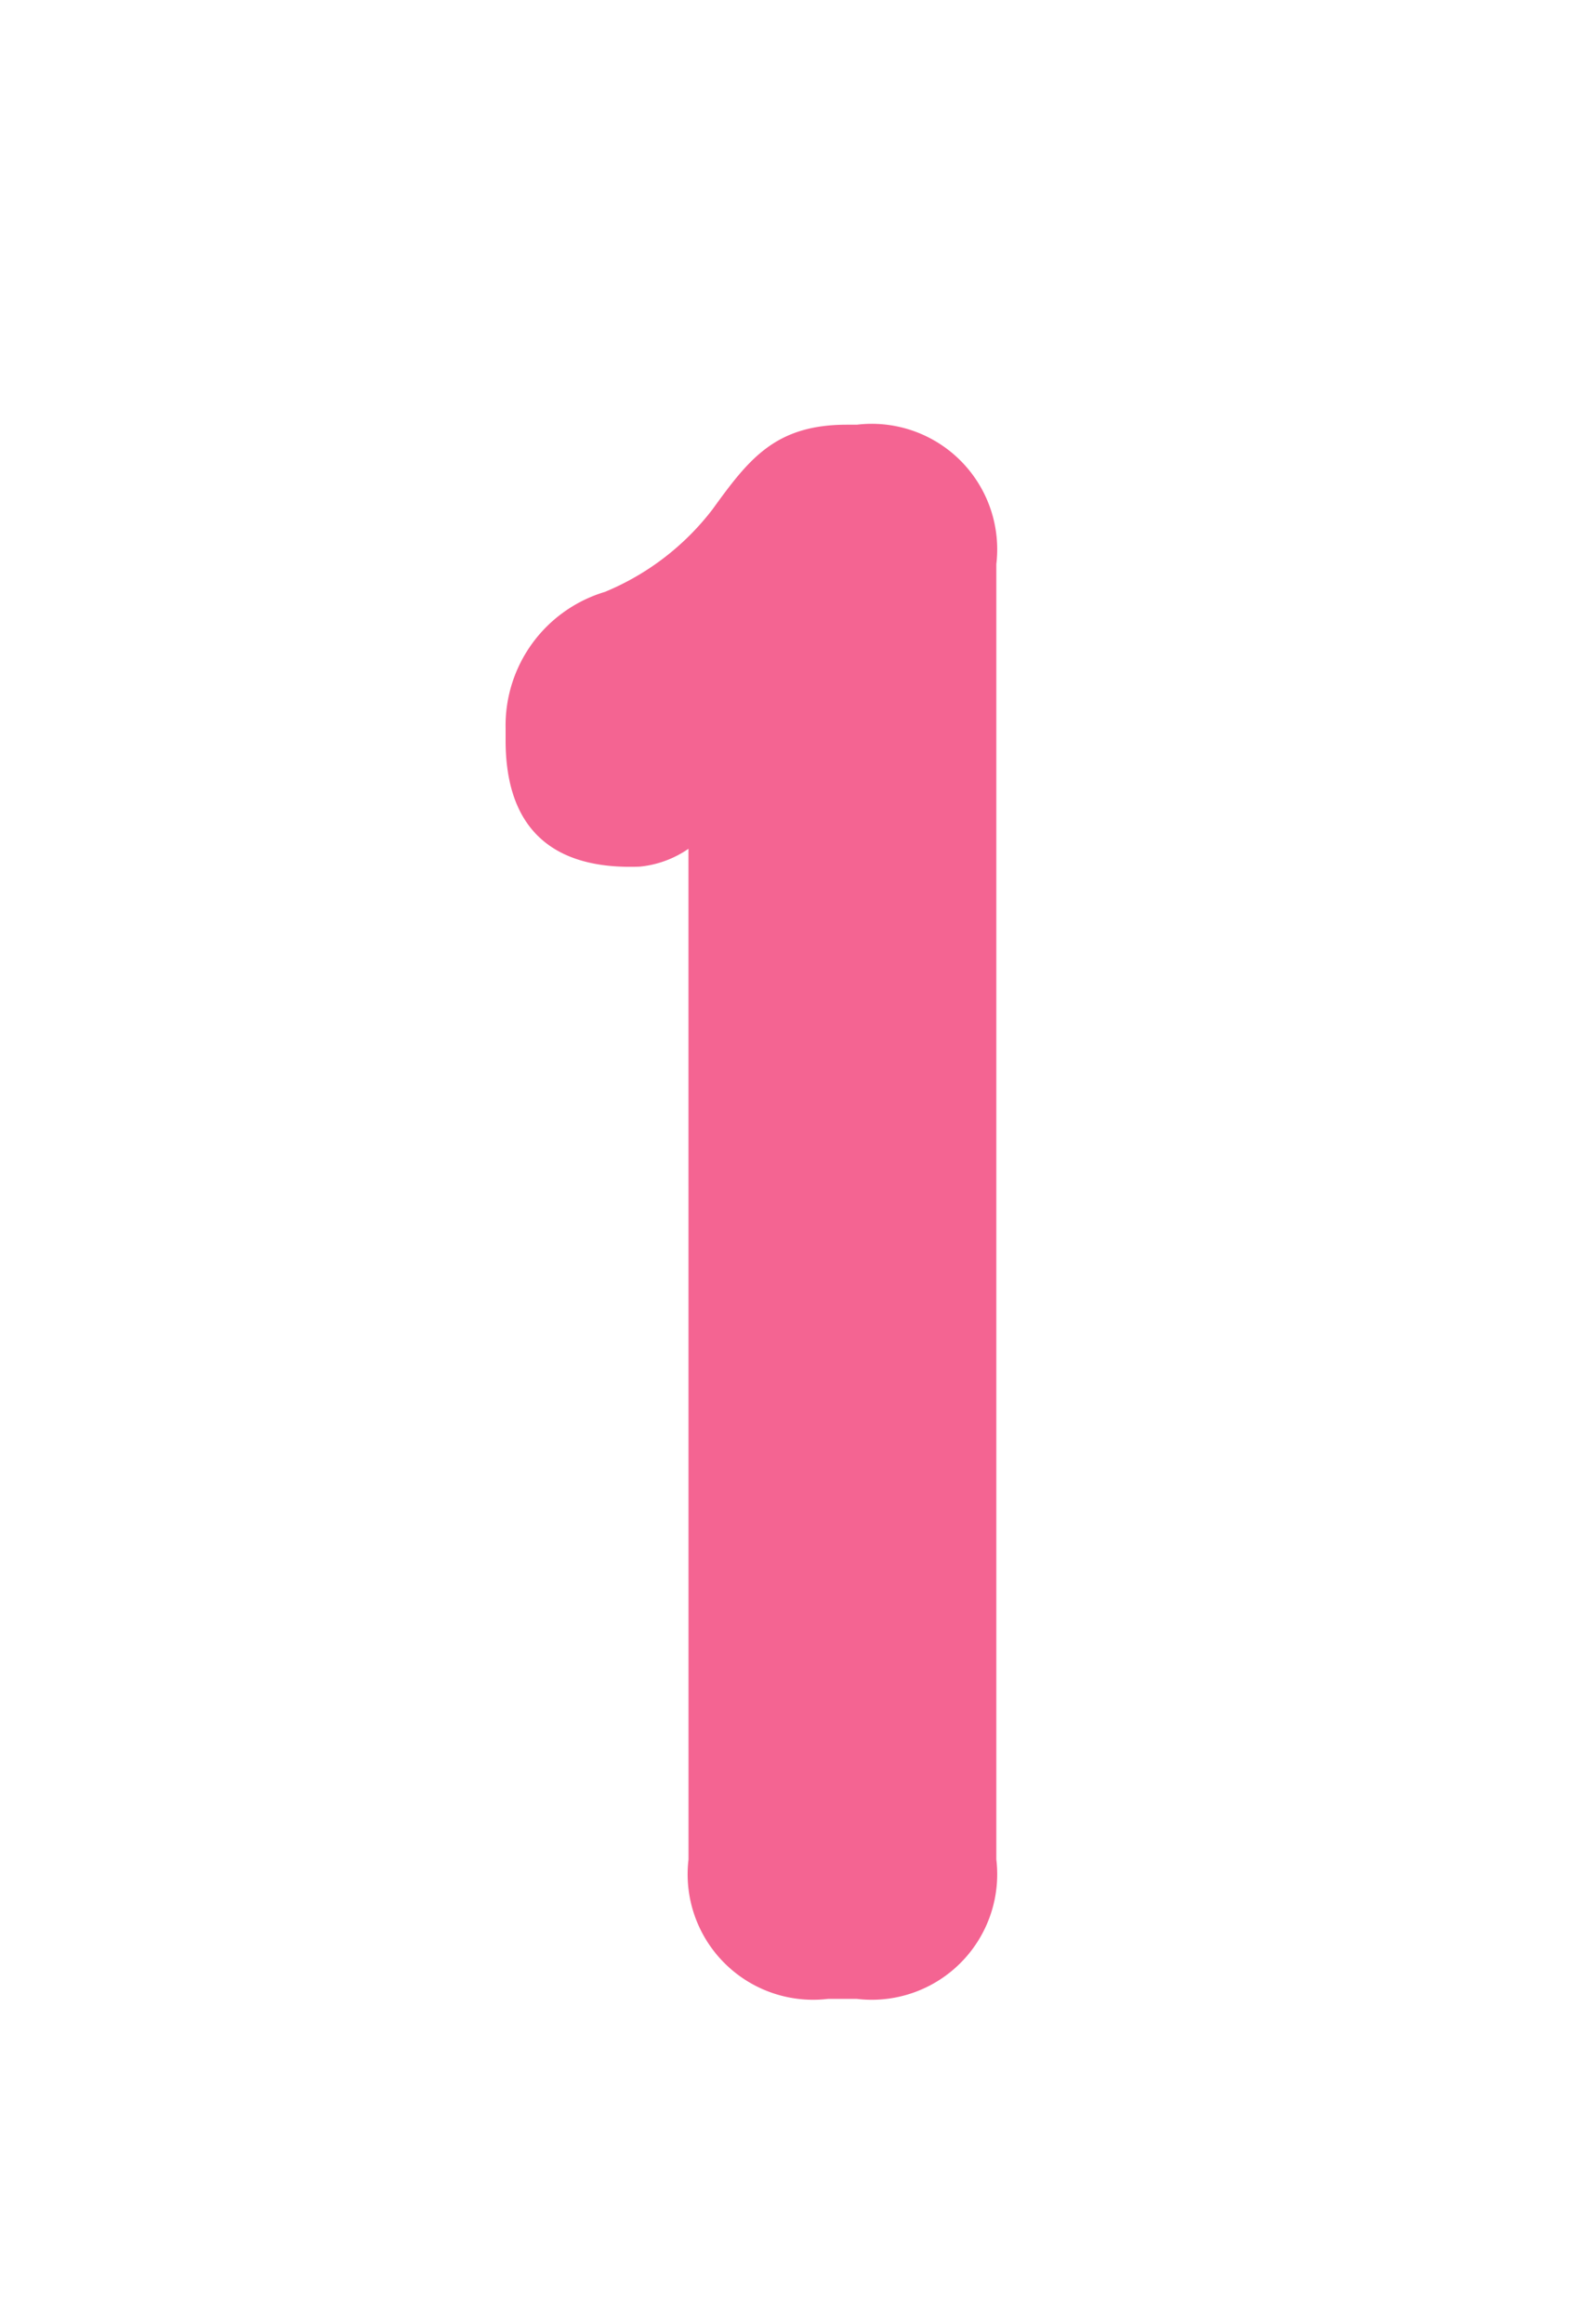 <svg xmlns="http://www.w3.org/2000/svg" width="34" height="50" viewBox="0 0 34 50"><g transform="translate(-24 -5222)"><rect width="34" height="50" transform="translate(24 5222)" fill="none"/><path d="M-2.184-3a2.7,2.7,0,0,0,3,3H1.44a2.7,2.7,0,0,0,3-3V-30.864a2.7,2.7,0,0,0-3-3H1.224c-1.547,0-2.111.744-2.893,1.823a5.62,5.62,0,0,1-2.312,1.773A3,3,0,0,0-6.12-27.337v.264c0,1.913,1.022,2.788,2.887,2.716a2.222,2.222,0,0,0,1.048-.384Z" transform="translate(41 5265)" fill="#f46492"/></g></svg>